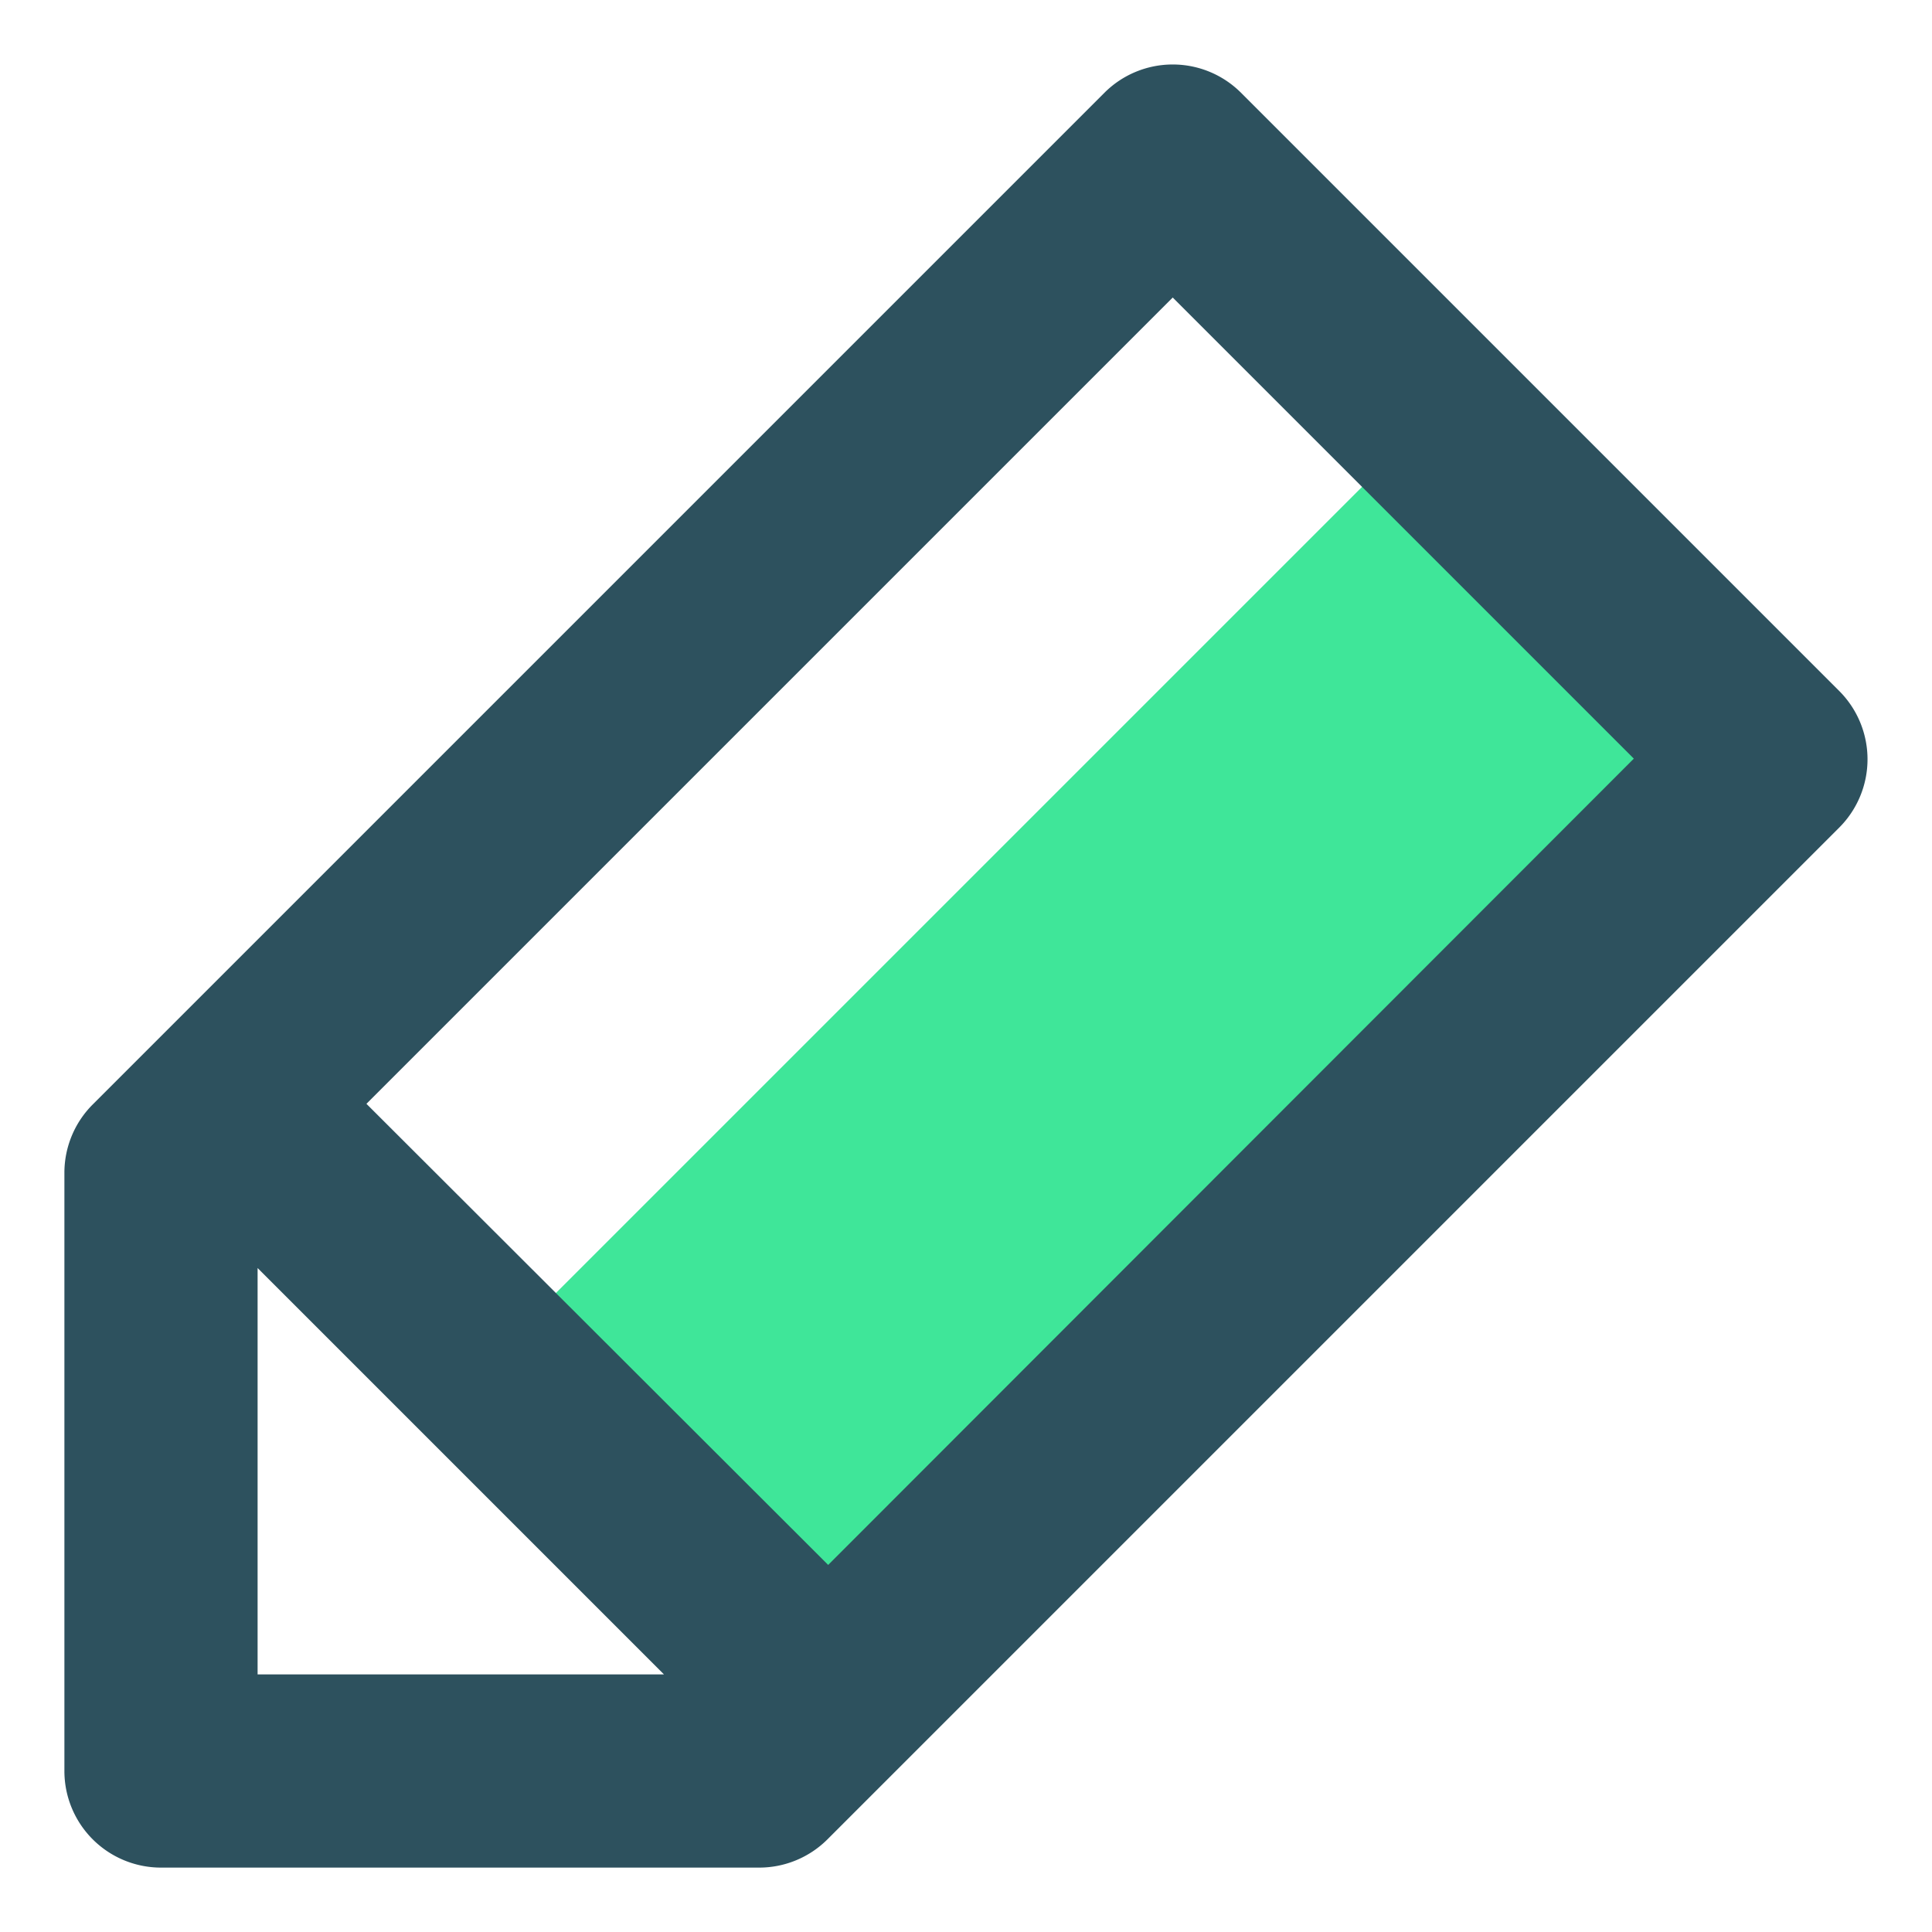 <?xml version="1.0" standalone="no"?><!DOCTYPE svg PUBLIC "-//W3C//DTD SVG 1.1//EN" "http://www.w3.org/Graphics/SVG/1.1/DTD/svg11.dtd"><svg t="1729495644305" class="icon" viewBox="0 0 1024 1024" version="1.1" xmlns="http://www.w3.org/2000/svg" p-id="3864" xmlns:xlink="http://www.w3.org/1999/xlink" width="200" height="200"><path d="M256 723.968L756.736 223.232l156.672 178.176L409.6 891.563l-153.6-167.595z" fill="#3FE699" p-id="3865"></path><path d="M974.848 366.251l-317.099-317.099a51.2 51.2 0 0 0-72.363 0L49.152 585.387A51.2 51.2 0 0 0 34.133 621.568v317.099A51.2 51.2 0 0 0 85.333 989.867h317.099a51.2 51.2 0 0 0 36.181-15.019l536.235-536.235a51.2 51.2 0 0 0 0-72.363zM136.533 672.085L351.915 887.467H136.533z m302.421 157.355l-244.736-244.395L621.568 157.696l244.395 244.395z" fill="#2D515E" p-id="3866"></path></svg>